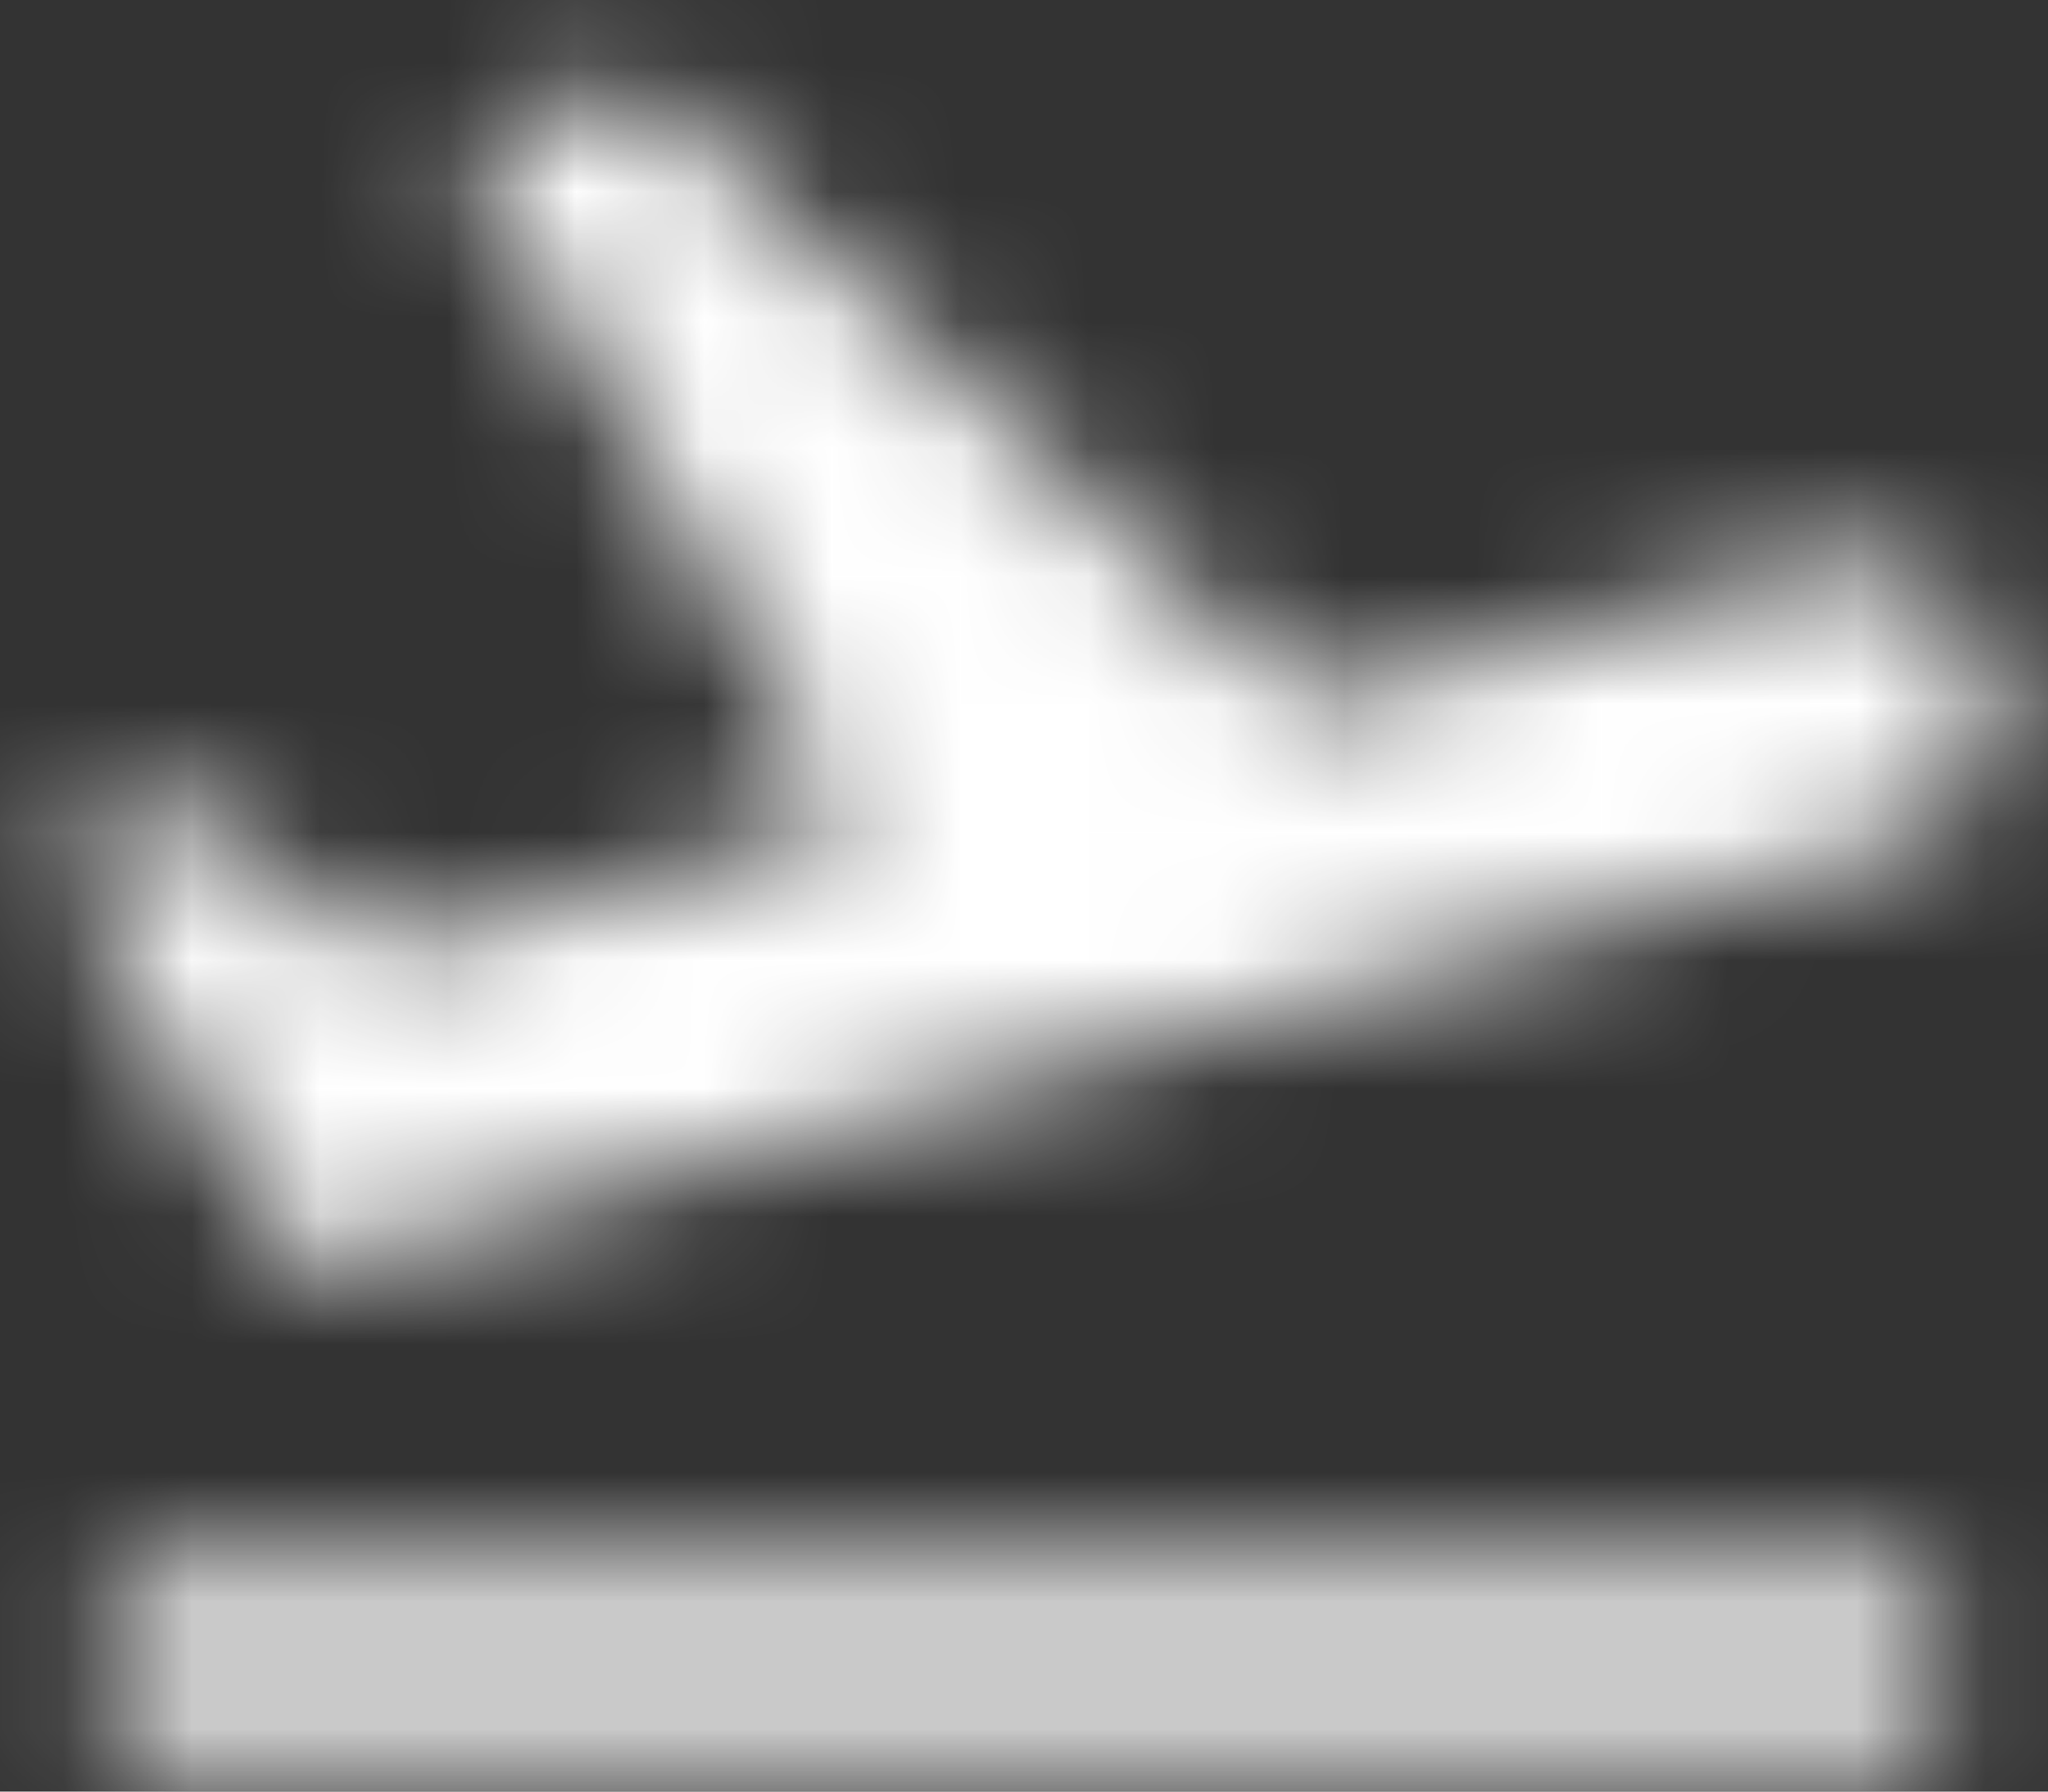 <svg xmlns="http://www.w3.org/2000/svg" xmlns:xlink="http://www.w3.org/1999/xlink" width="16" height="14" viewBox="0 0 16 14">
  <rect x="0" y="0" width="16" height="14" fill="#333333" stroke="none"/>
  <defs>
    <path id="material_icon_action_ic_flight_takeoff_copy-a" d="M1.875,14.25 L16.125,14.25 L16.125,15.75 L1.875,15.75 L1.875,14.25 Z M16.552,7.23 C16.395,6.63 15.773,6.27 15.172,6.435 L11.19,7.5 L6.015,2.678 L4.567,3.06 L7.673,8.438 L3.945,9.435 L2.467,8.28 L1.38,8.572 L2.745,10.943 L3.322,11.94 L4.522,11.617 L8.505,10.553 L11.768,9.682 L15.75,8.617 C16.358,8.445 16.71,7.83 16.552,7.23 L16.552,7.23 Z"/>
  </defs>
  <g fill="none" fill-rule="evenodd" transform="translate(-1 -2)">
    <polygon points="0 0 18 0 18 18 0 18"/>
    <mask id="material_icon_action_ic_flight_takeoff_copy-b" fill="#fff">
      <use xlink:href="#material_icon_action_ic_flight_takeoff_copy-a"/>
    </mask>
    <g fill="#FFF" mask="url(#material_icon_action_ic_flight_takeoff_copy-b)">
      <rect width="18" height="18"/>
    </g>
  </g>
</svg>
